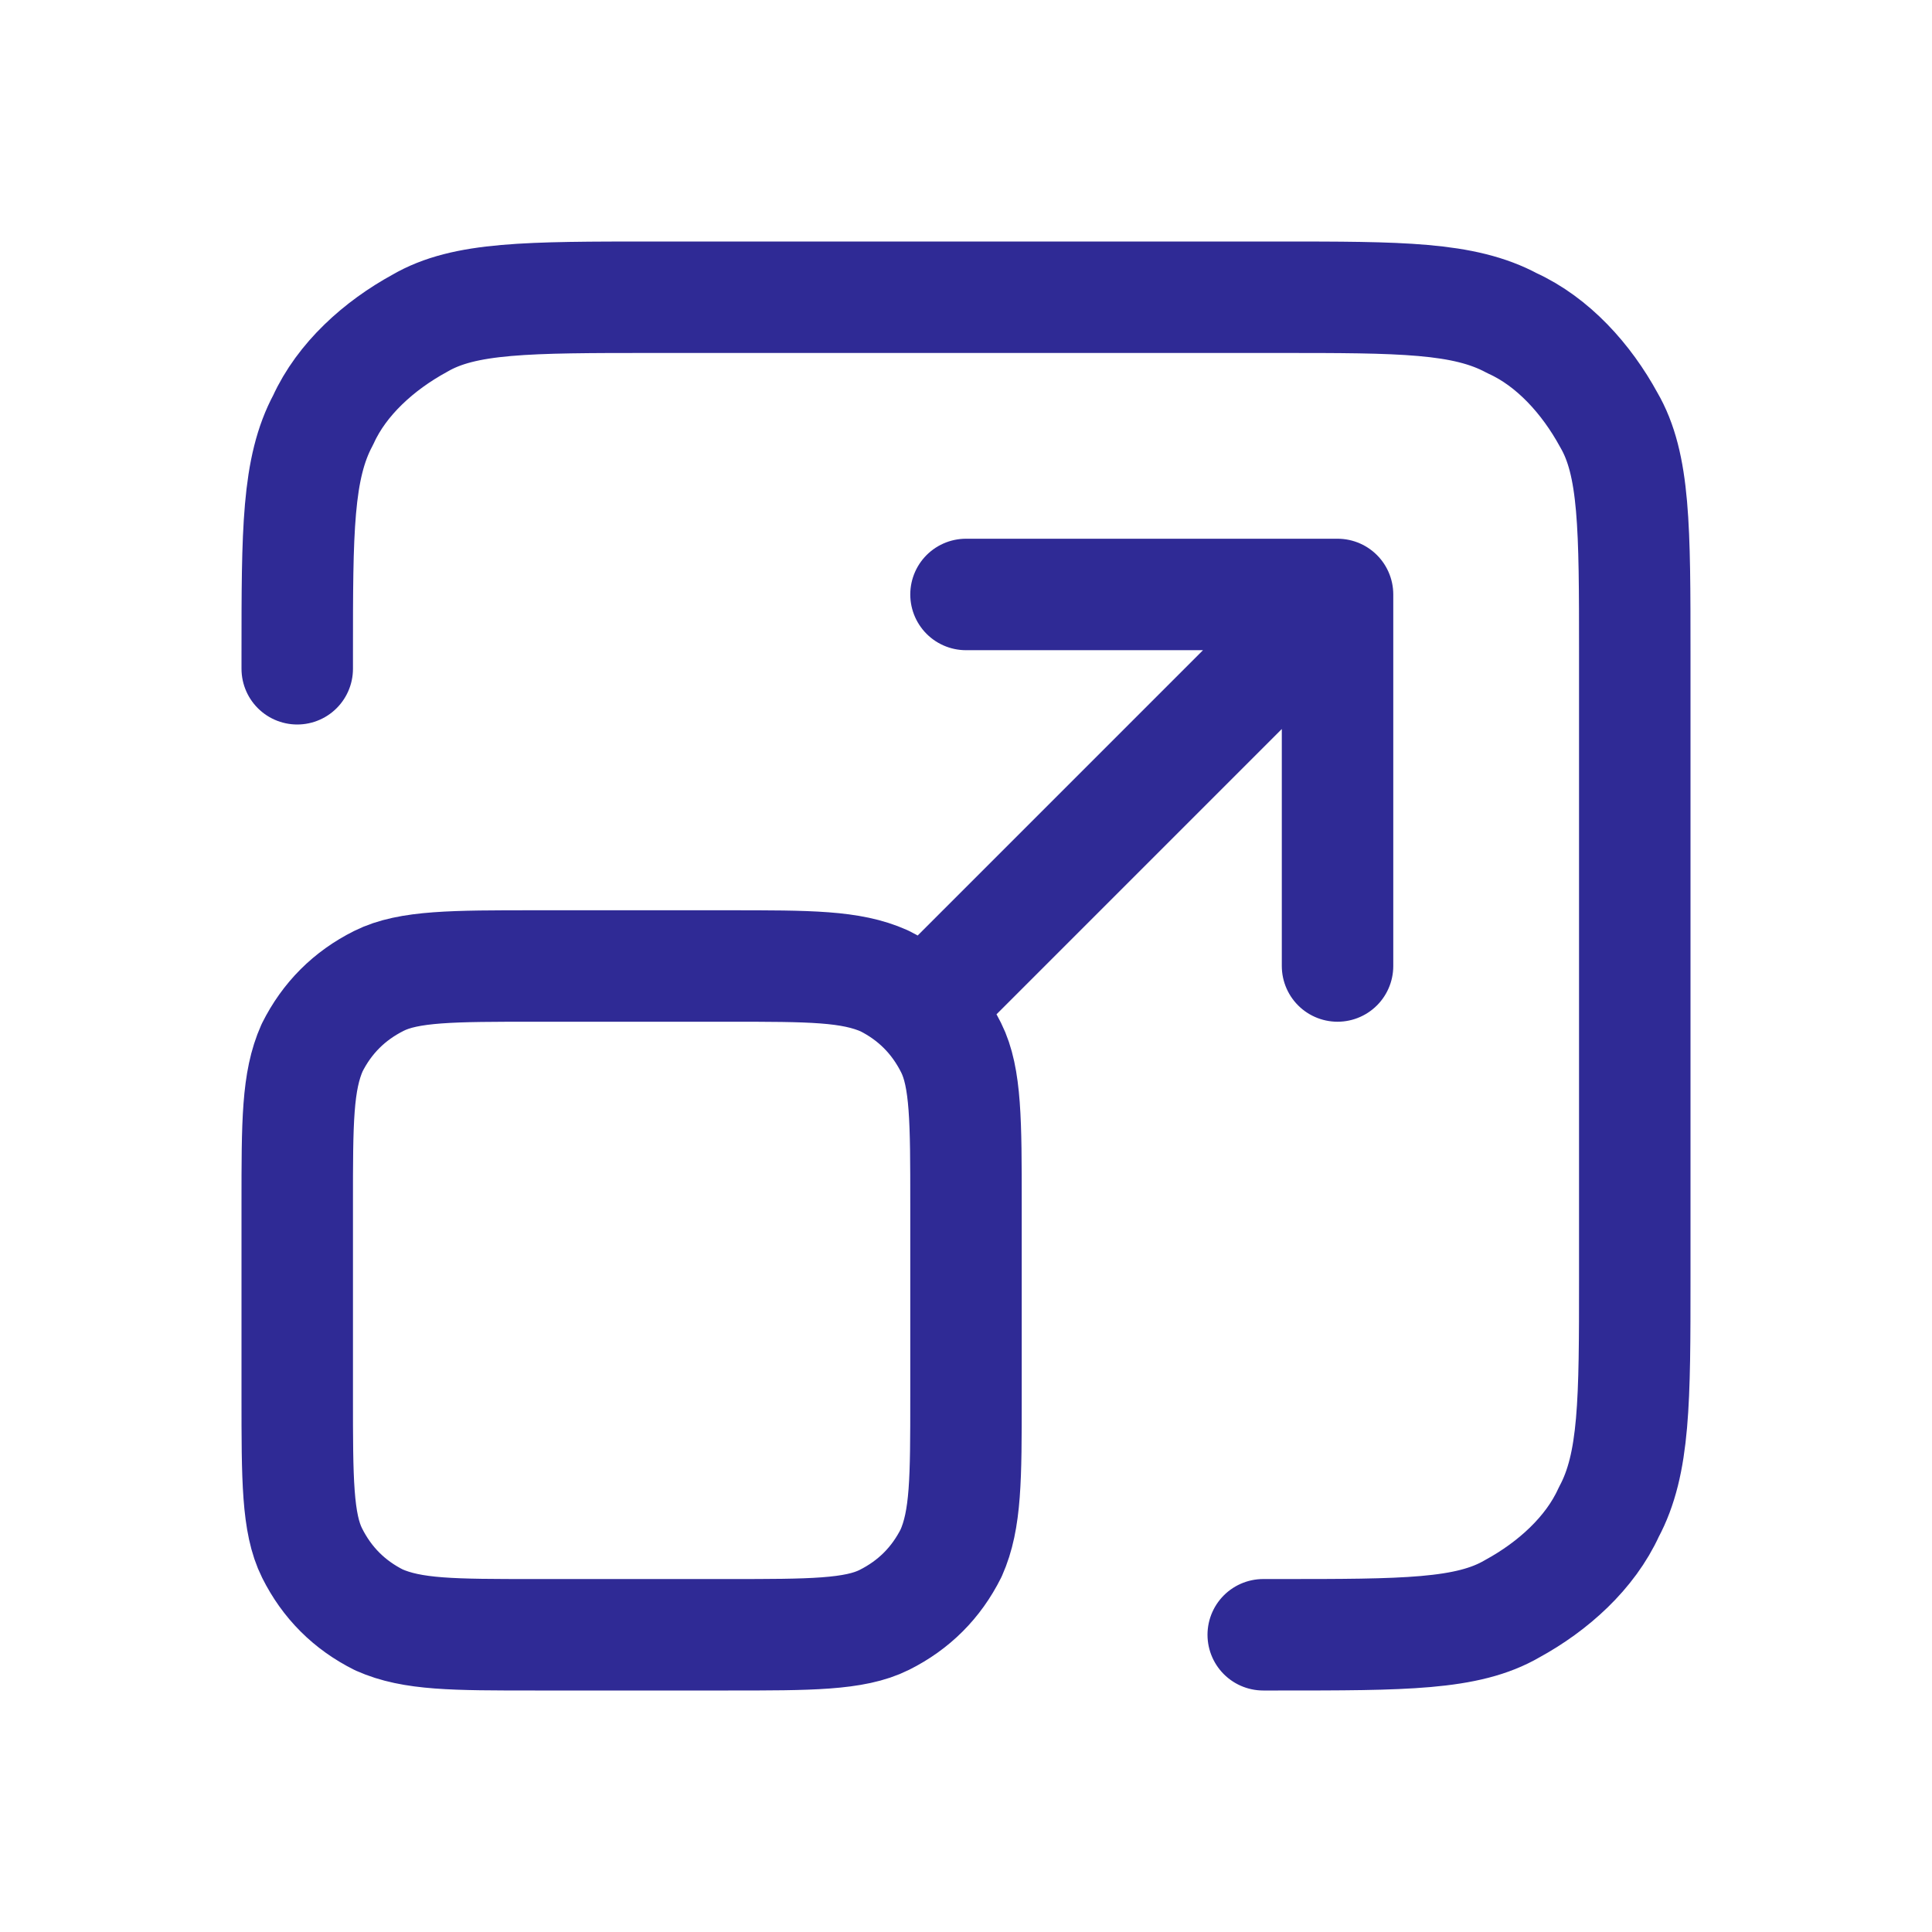 <?xml version="1.0" encoding="UTF-8"?>
<svg id="Layer_1" xmlns="http://www.w3.org/2000/svg" version="1.1" viewBox="0 0 52 52">
  <!-- Generator: Adobe Illustrator 29.1.0, SVG Export Plug-In . SVG Version: 2.1.0 Build 142)  -->
  <defs>
    <style>
      .st0 {
        fill: none;
        stroke: #2f2a95;
        stroke-linecap: round;
        stroke-linejoin: round;
        stroke-width: 3px;
      }
    </style>
  </defs>
  <path class="st0" d="M34,44h.4c3.4,0,5.1,0,6.3-.7,1.1-.6,2.1-1.5,2.6-2.6.7-1.3.7-3,.7-6.3v-16.8c0-3.4,0-5.1-.7-6.3-.6-1.1-1.5-2.1-2.6-2.6-1.3-.7-3-.7-6.3-.7h-16.8c-3.4,0-5.1,0-6.3.7-1.1.6-2.1,1.5-2.6,2.6-.7,1.3-.7,3-.7,6.3v.4M25,27l11-11M36,16h-10M36,16v10M14.4,44h5.2c2.2,0,3.4,0,4.2-.4.8-.4,1.4-1,1.8-1.8.4-.9.4-2,.4-4.2v-5.2c0-2.2,0-3.4-.4-4.2-.4-.8-1-1.4-1.8-1.8-.9-.4-2-.4-4.2-.4h-5.2c-2.2,0-3.4,0-4.2.4-.8.4-1.4,1-1.8,1.8-.4.9-.4,2-.4,4.2v5.2c0,2.2,0,3.4.4,4.2.4.8,1,1.4,1.8,1.8.9.4,2,.4,4.2.4Z"/>
</svg>